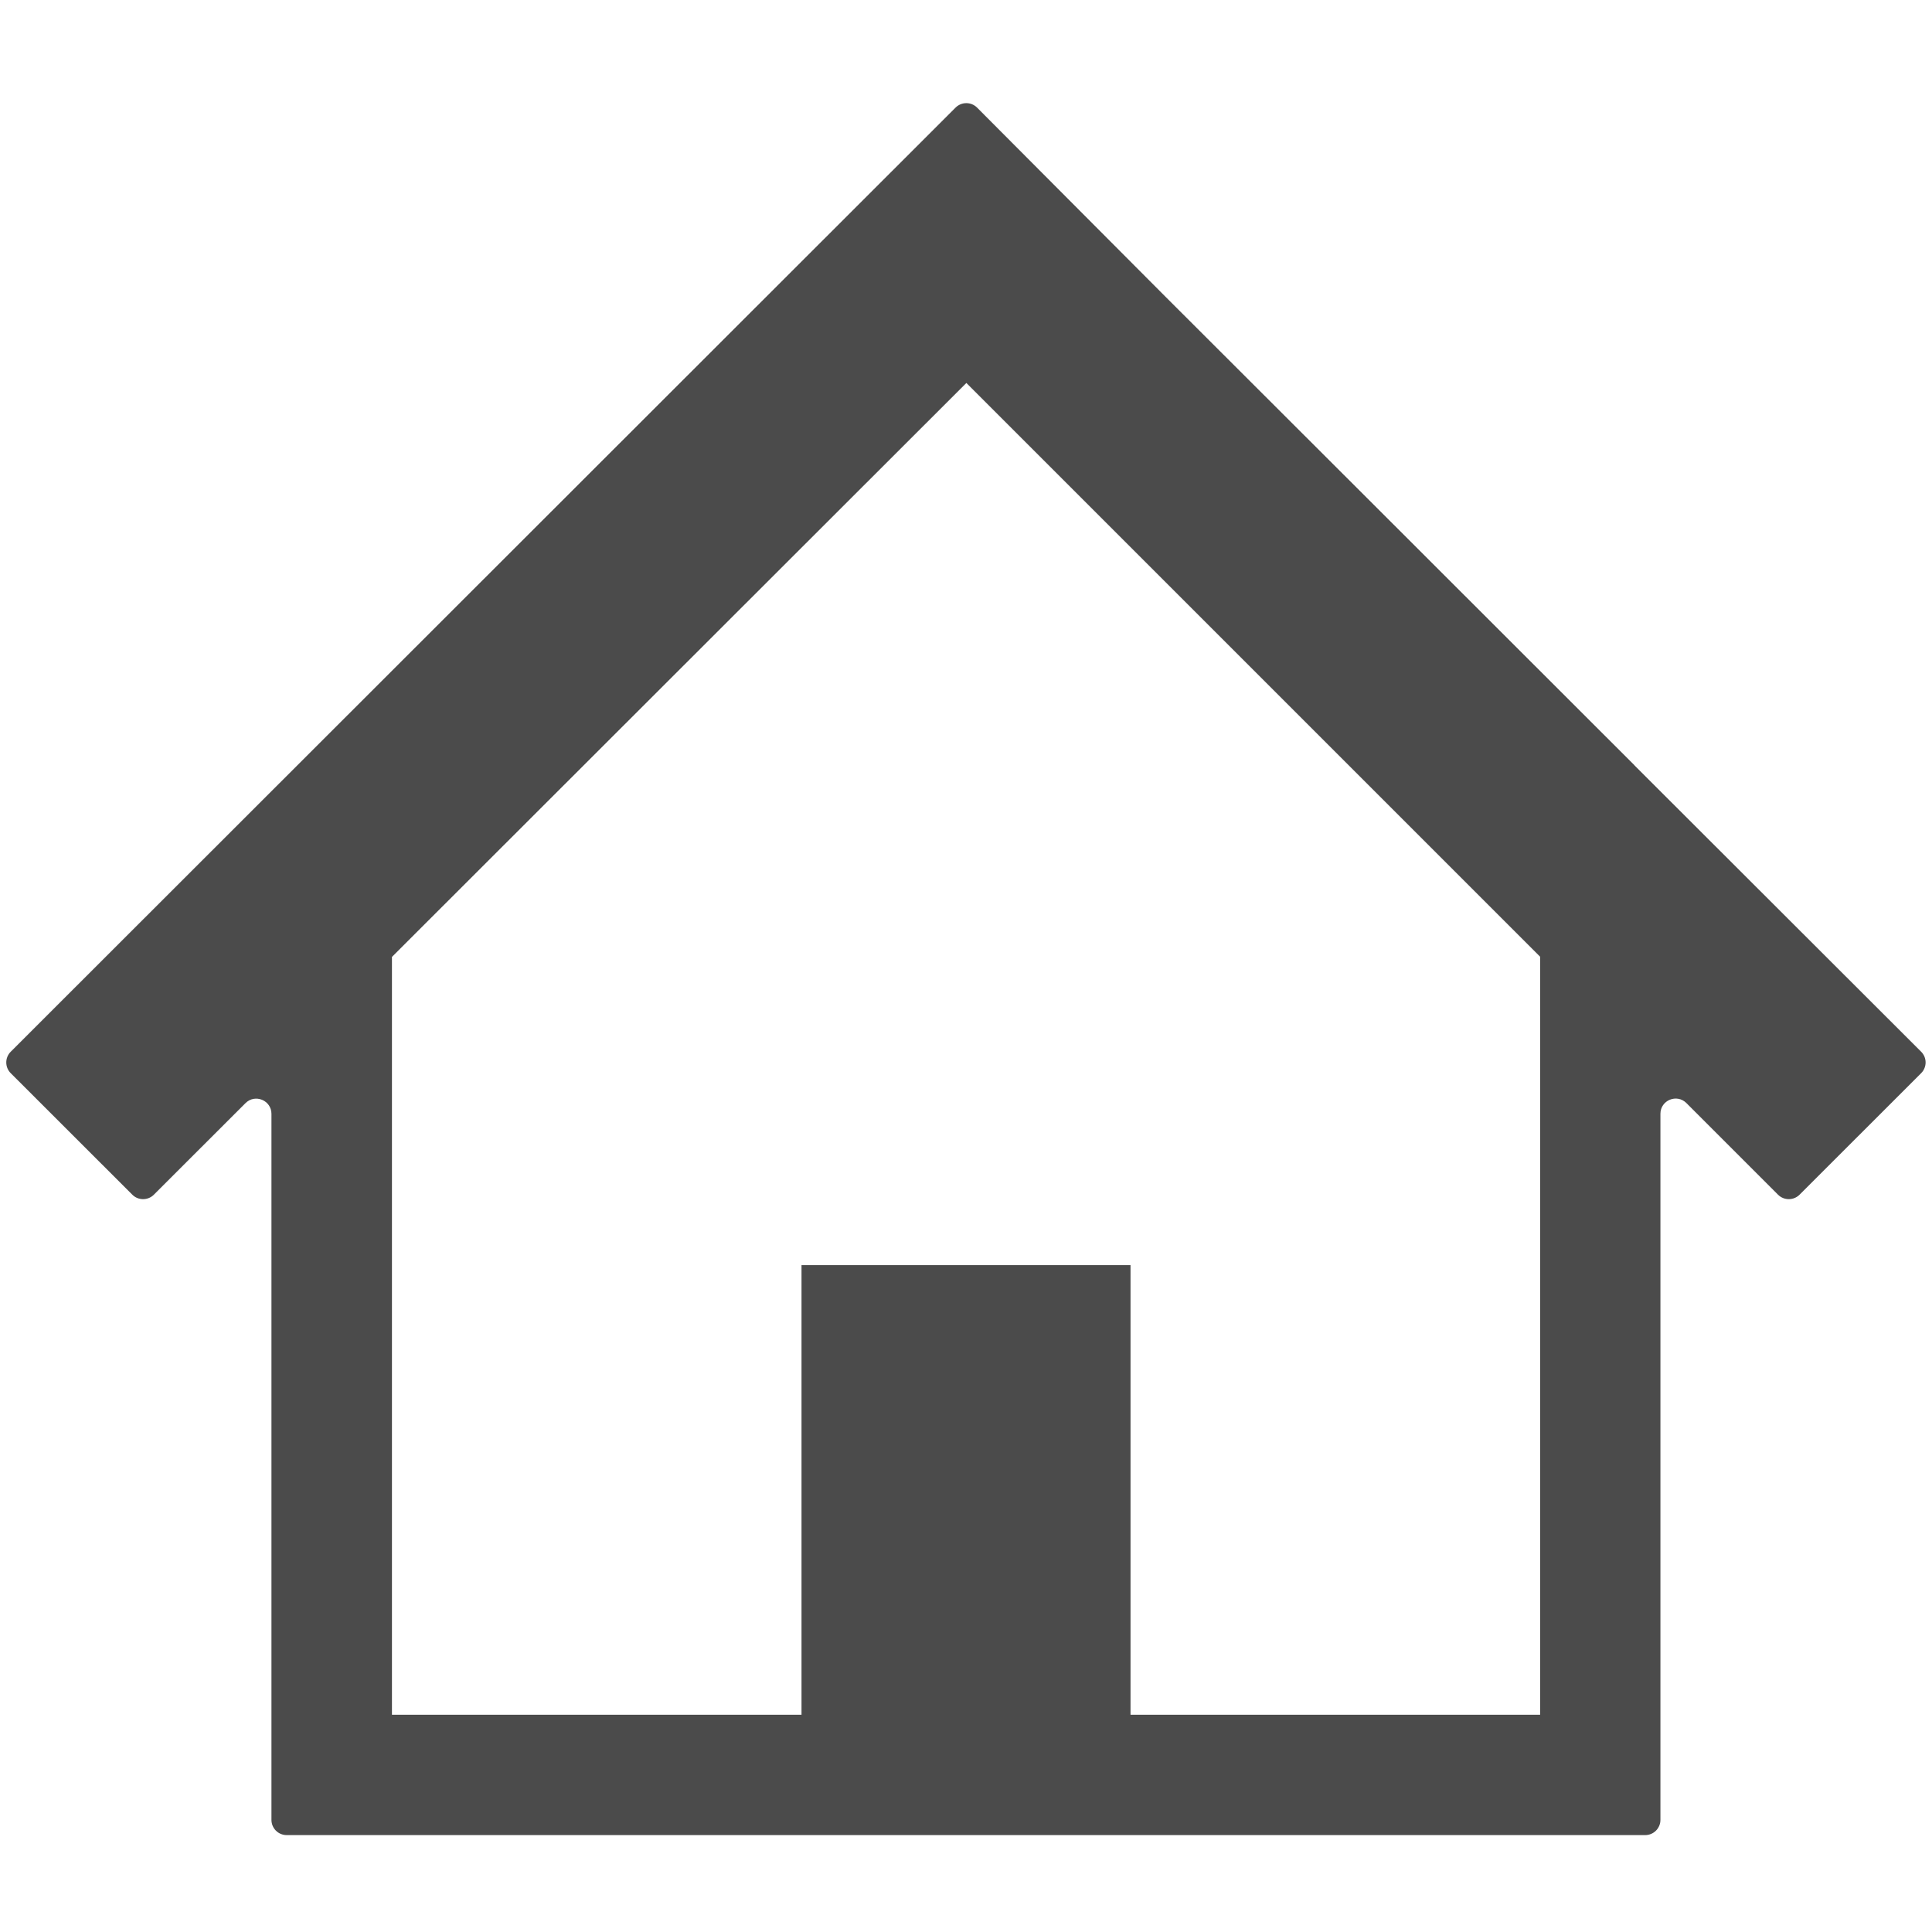 <?xml version="1.0" encoding="UTF-8"?>
<svg id="_x32_" xmlns="http://www.w3.org/2000/svg" version="1.1" viewBox="0 0 512 512">
  <!-- Generator: Adobe Illustrator 29.5.1, SVG Export Plug-In . SVG Version: 2.1.0 Build 141)  -->
  <defs>
    <style>
      .st0 {
        fill: #4b4b4b;
      }
    </style>
  </defs>
  <path class="st0" d="M433.2,202.85l-69.29-69.24-55-54.93-49.97-50.16c-1.57-1.58-4.13-1.58-5.71,0L2.85,278.71c-1.58,1.57-1.58,4.13,0,5.7l32.22,32.2c1.57,1.57,4.13,1.57,5.7,0l24.29-24.27c2.54-2.54,6.88-.74,6.88,2.85v187.1c0,2.23,1.81,4.03,4.03,4.03h360.03c2.23,0,4.03-1.81,4.03-4.03v-187.12c0-3.59,4.34-5.39,6.88-2.85l24.29,24.29c1.57,1.57,4.13,1.57,5.7,0l32.22-32.2c1.58-1.58,1.58-4.13,0-5.7l-75.95-75.86ZM408.14,454.43h-108.54v-119.16h-87.19v119.16h-108.54v-200.84l152.23-152.1,152.05,152.05v200.89h0Z"/>
</svg>